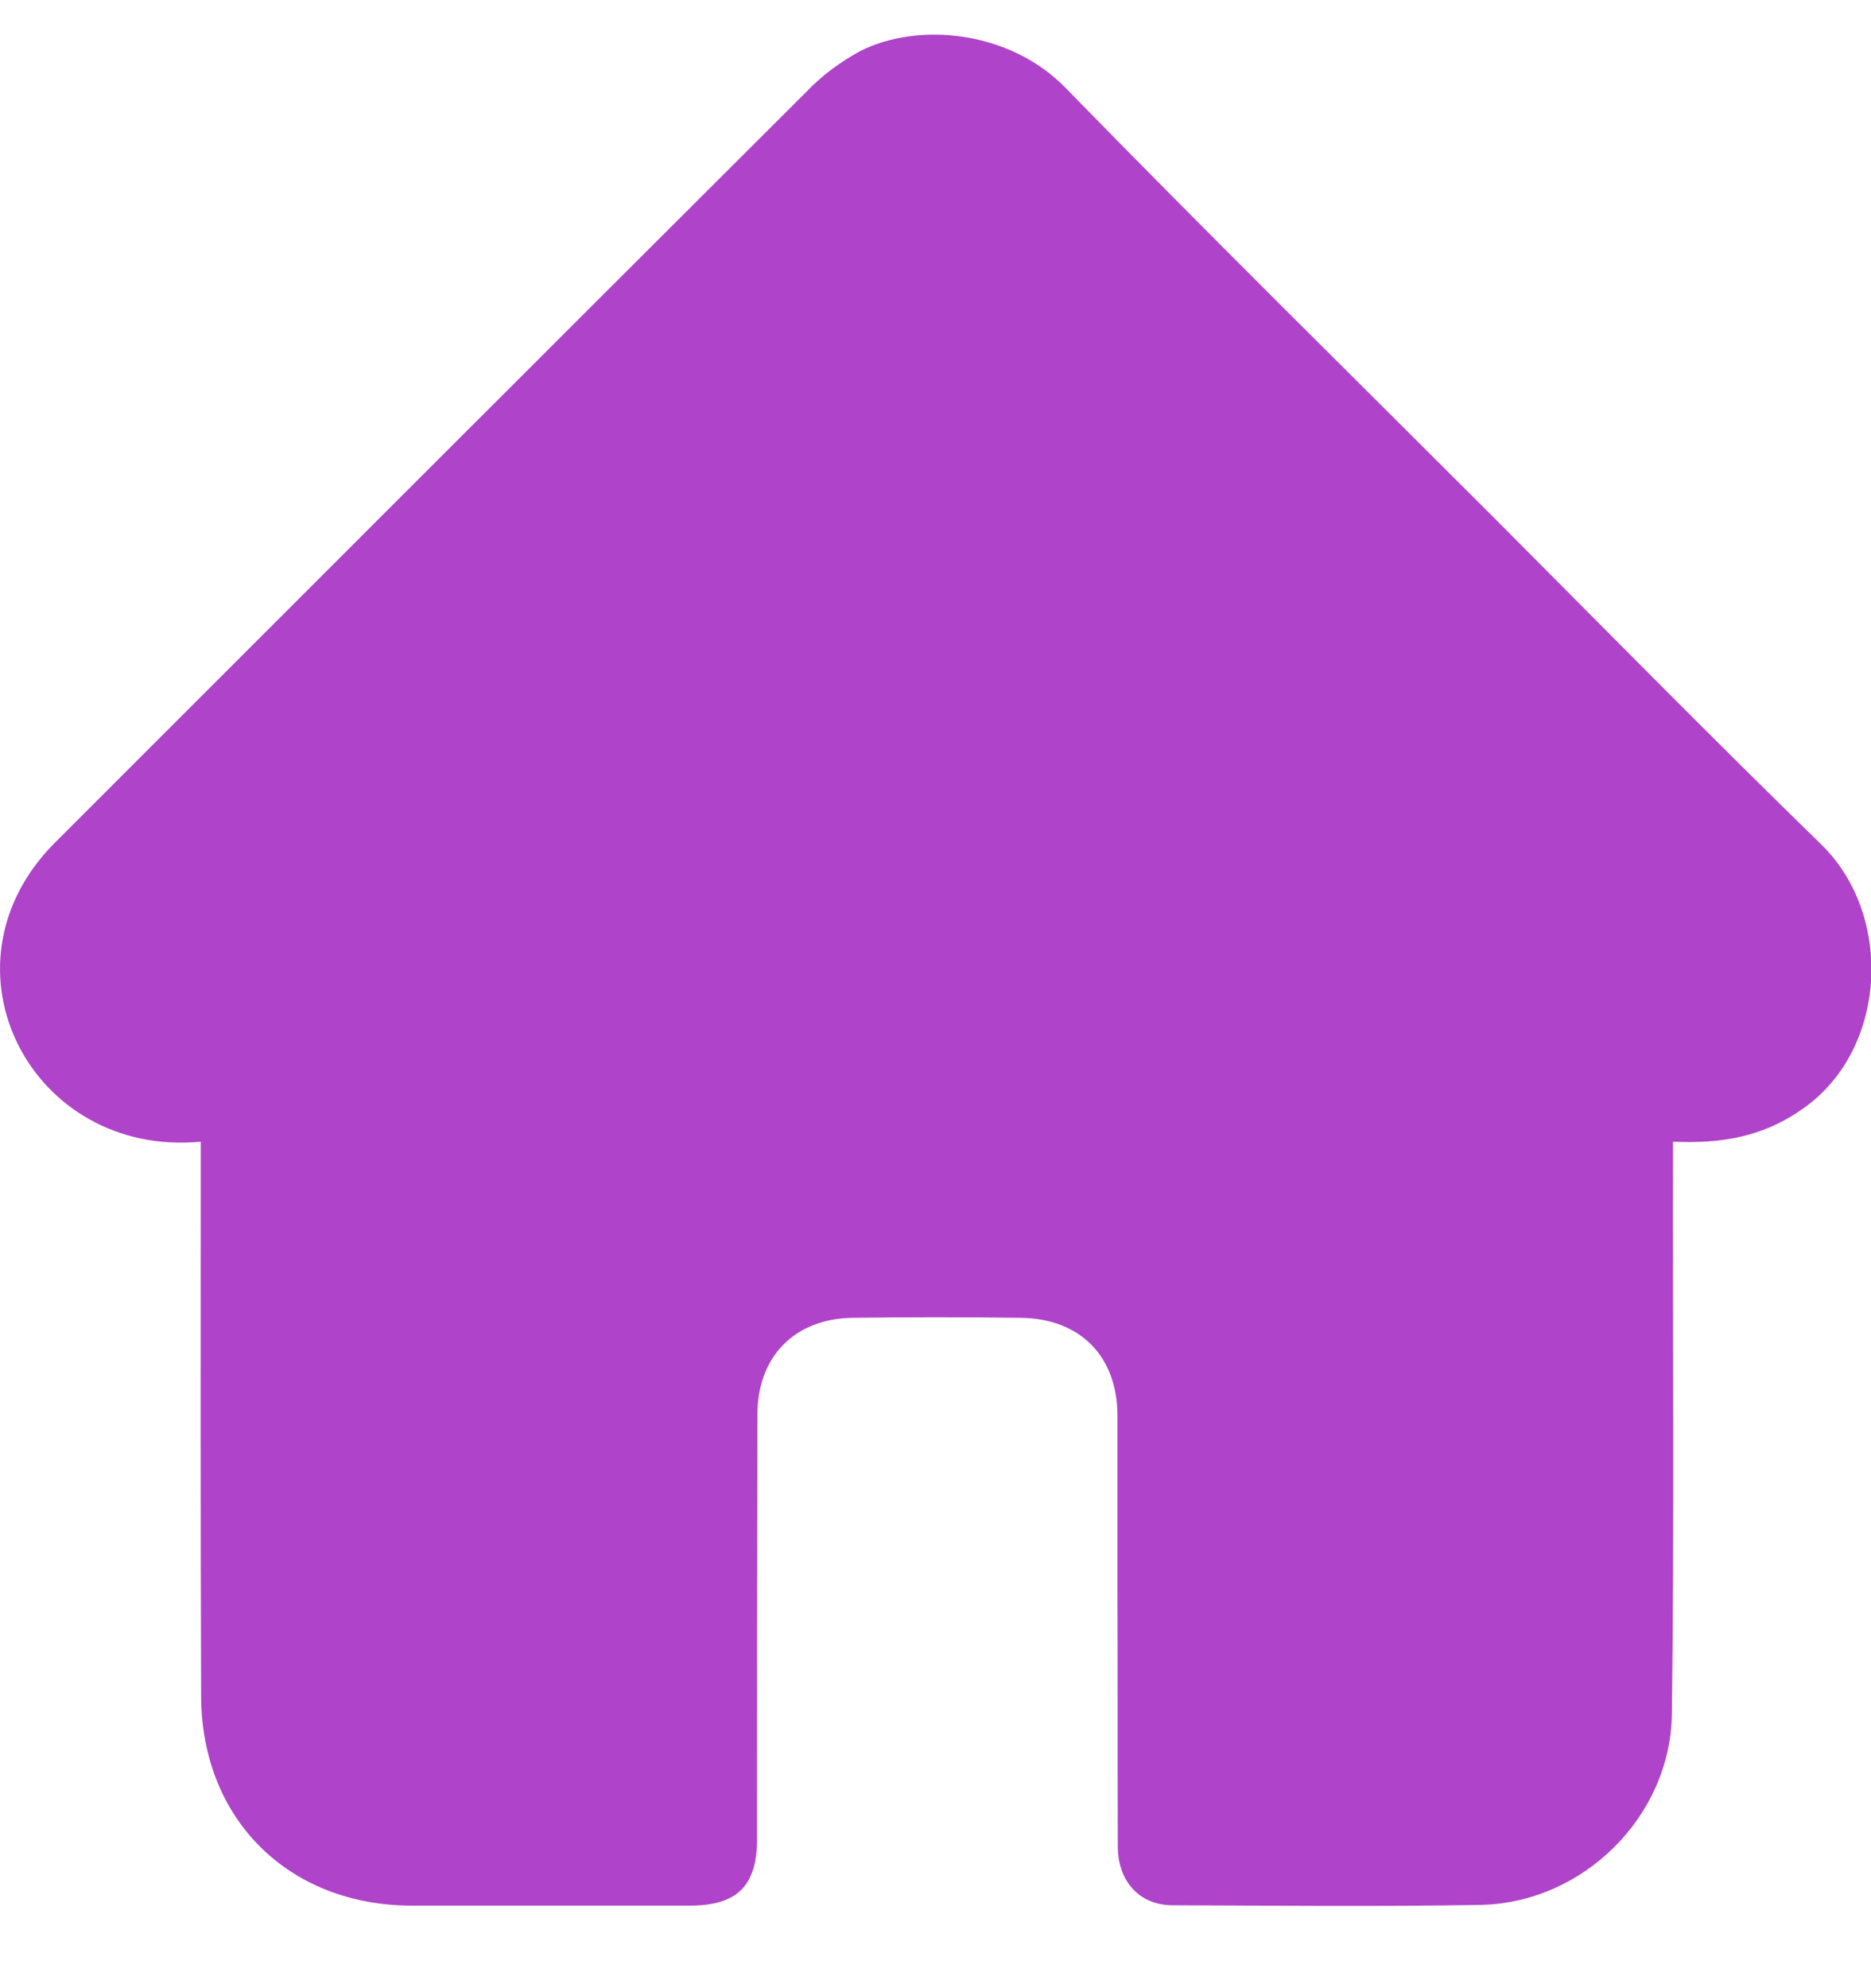 <svg width="16" height="17" viewBox="0 0 16 17" fill="none" xmlns="http://www.w3.org/2000/svg">
<path d="M15.394 9.496C15.063 9.724 14.707 9.78 14.307 9.762C14.303 11.409 14.319 13.021 14.297 14.662C14.282 15.537 13.535 16.272 12.659 16.288C11.784 16.303 10.906 16.294 10.028 16.291C9.746 16.291 9.559 16.088 9.559 15.787C9.556 15.047 9.559 14.306 9.556 13.565C9.556 13.078 9.556 12.587 9.556 12.099C9.553 11.596 9.237 11.274 8.728 11.268C8.249 11.262 7.771 11.262 7.293 11.268C6.796 11.274 6.477 11.599 6.477 12.096C6.474 13.306 6.474 14.512 6.474 15.722C6.474 16.125 6.305 16.294 5.899 16.294C5.105 16.294 4.311 16.294 3.517 16.294C2.47 16.291 1.726 15.559 1.72 14.509C1.714 12.928 1.717 11.343 1.717 9.762C0.267 9.899 -0.577 8.268 0.461 7.214C2.605 5.07 4.749 2.926 6.896 0.785C7.03 0.644 7.187 0.529 7.359 0.435C7.859 0.185 8.637 0.263 9.112 0.751C10.315 1.985 11.544 3.195 12.763 4.414C13.697 5.351 14.625 6.295 15.575 7.221C16.201 7.83 16.141 8.999 15.394 9.496Z" fill="#AF43C9"/>
</svg>
